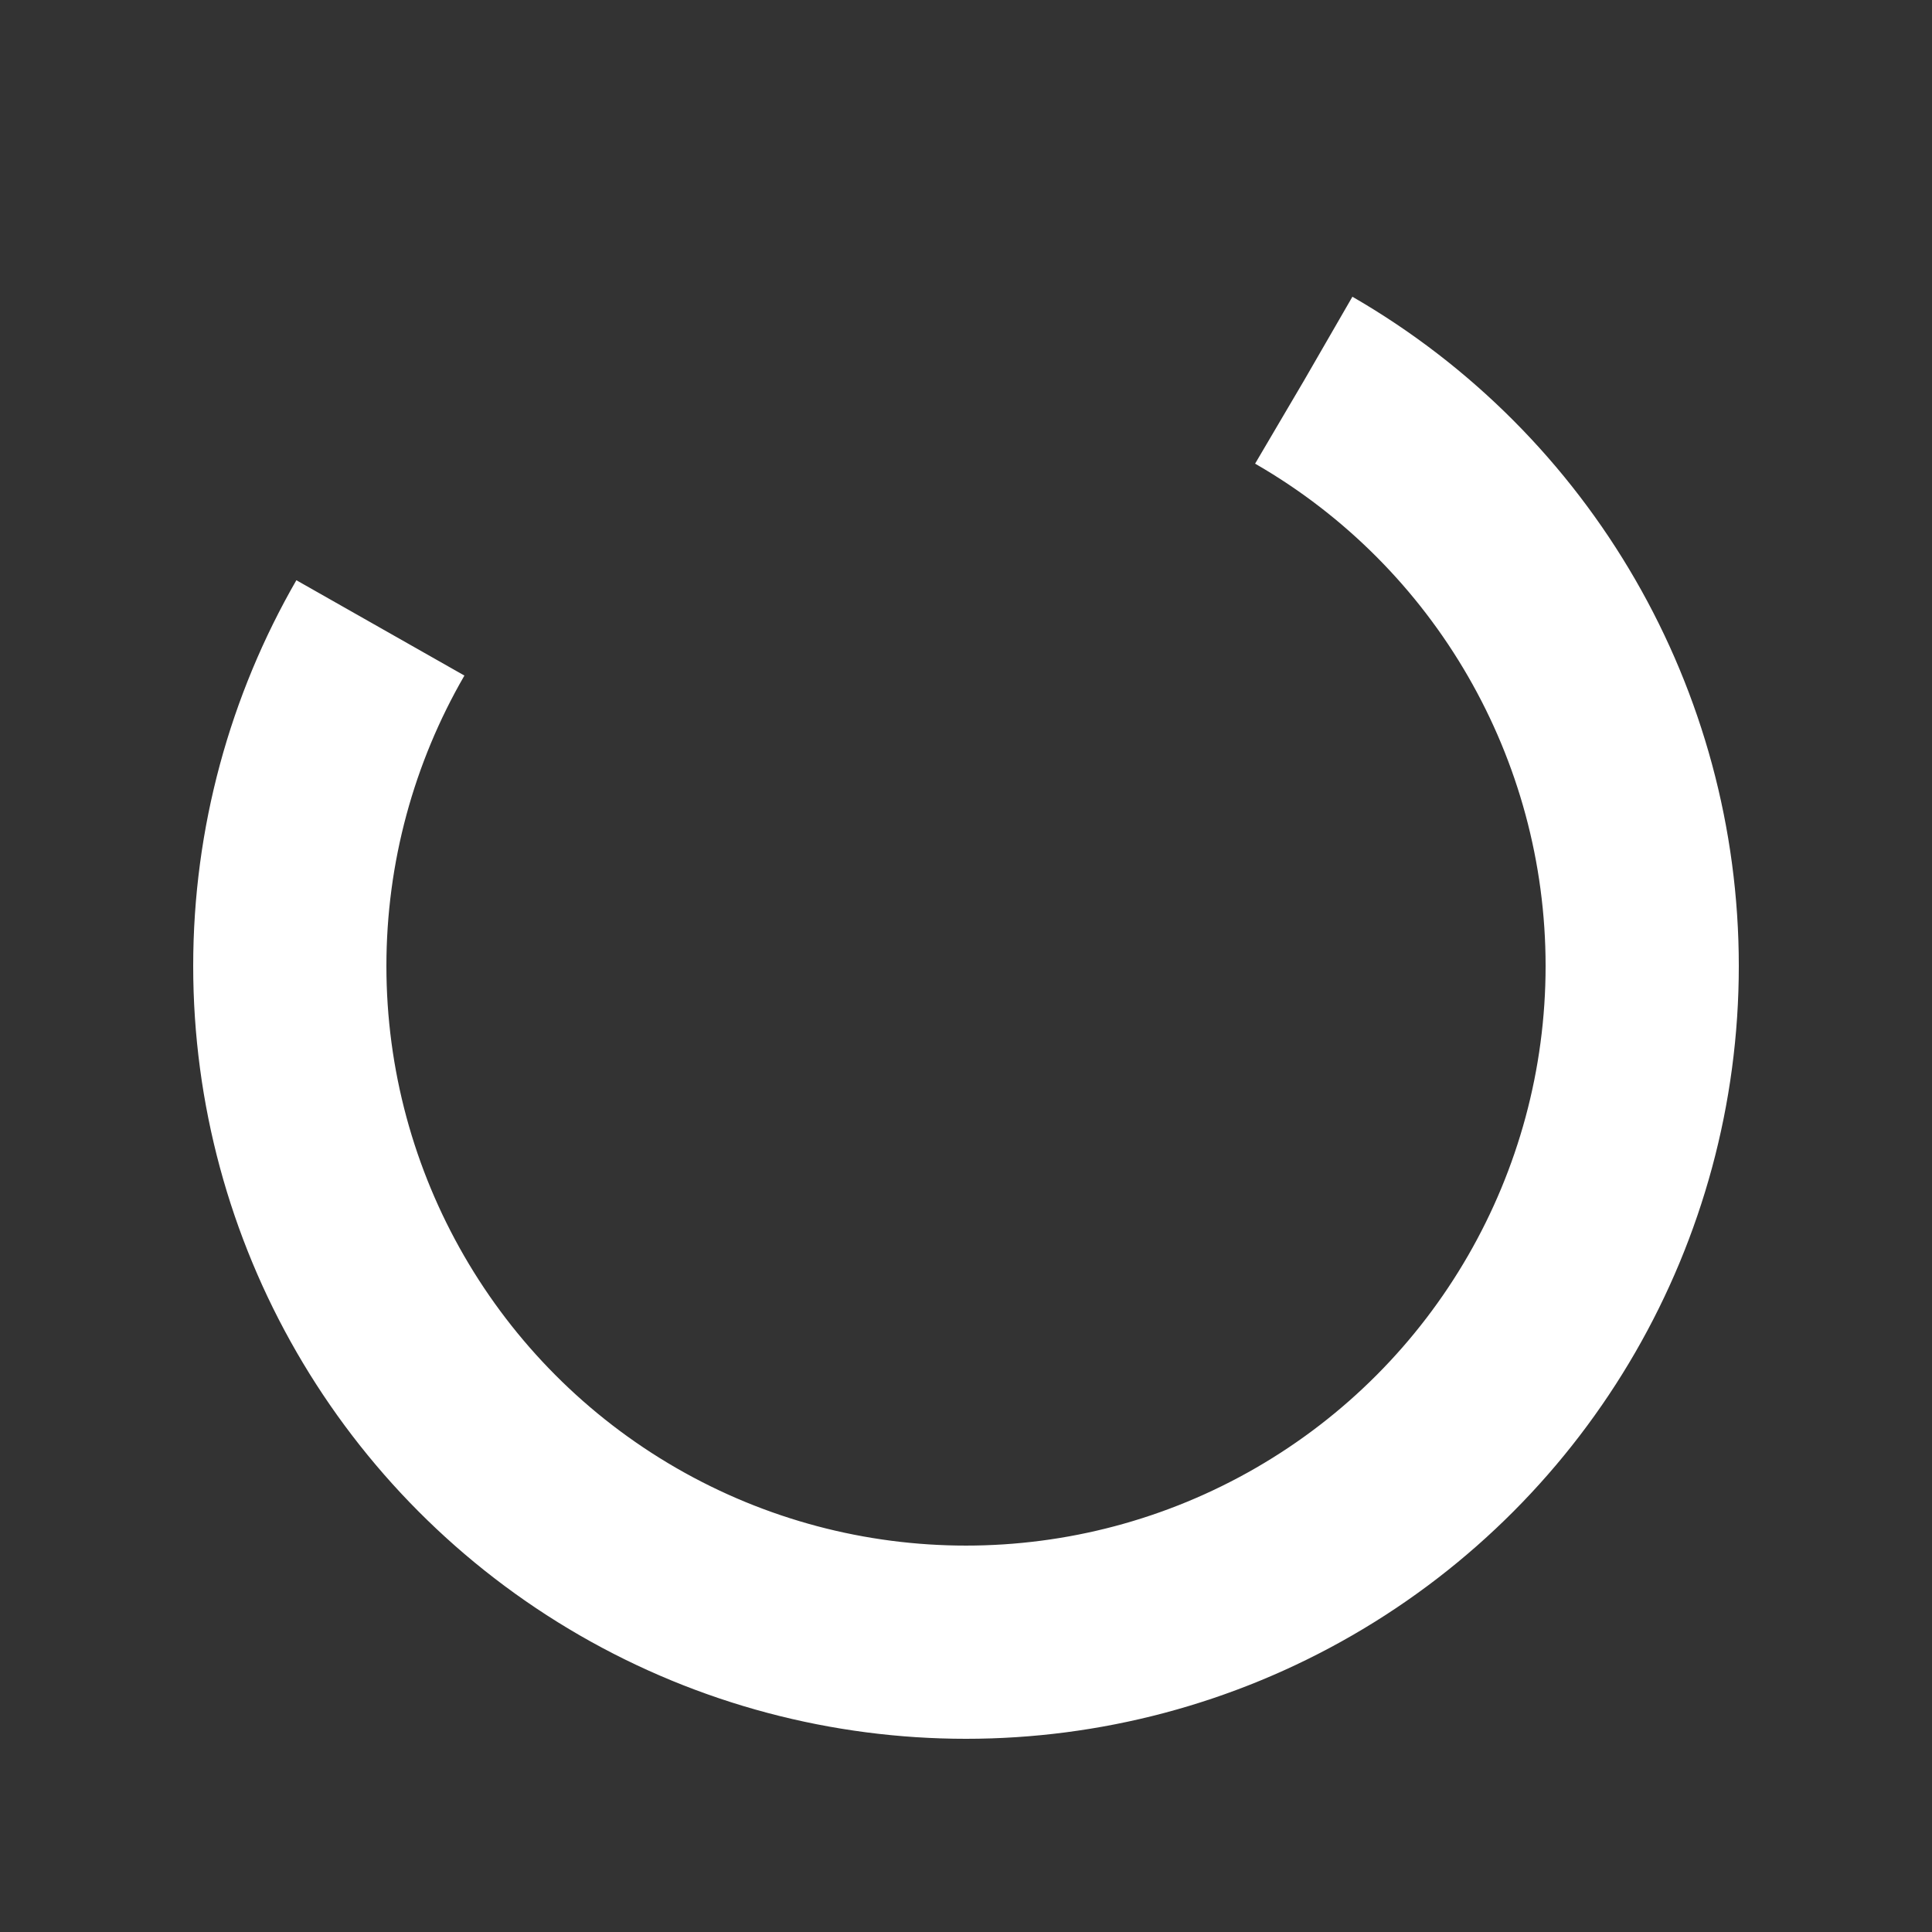 <svg width="37px" height="37px" xmlns="http://www.w3.org/2000/svg" viewBox="0 0 100 100" preserveAspectRatio="xMidYMid"
     class="lds-rolling" style="background: none;">
  <rect x="0" y="0" width="100" height="100" fill="#333333" stroke="none"/>
  <circle cx="50" cy="50" fill="none" ng-attr-stroke="{{config.color}}" ng-attr-stroke-width="{{config.width}}"
          ng-attr-r="{{config.radius}}" ng-attr-stroke-dasharray="{{config.dasharray}}" stroke="#ffffff"
          stroke-width="10" r="35" stroke-dasharray="164.934 56.978"
          transform="rotate(300 50 50)">
    <animateTransform attributeName="transform" type="rotate" calcMode="linear" values="0 50 50;360 50 50"
                      keyTimes="0;1" dur="1s" begin="0s" repeatCount="indefinite"></animateTransform>
  </circle>
</svg>
